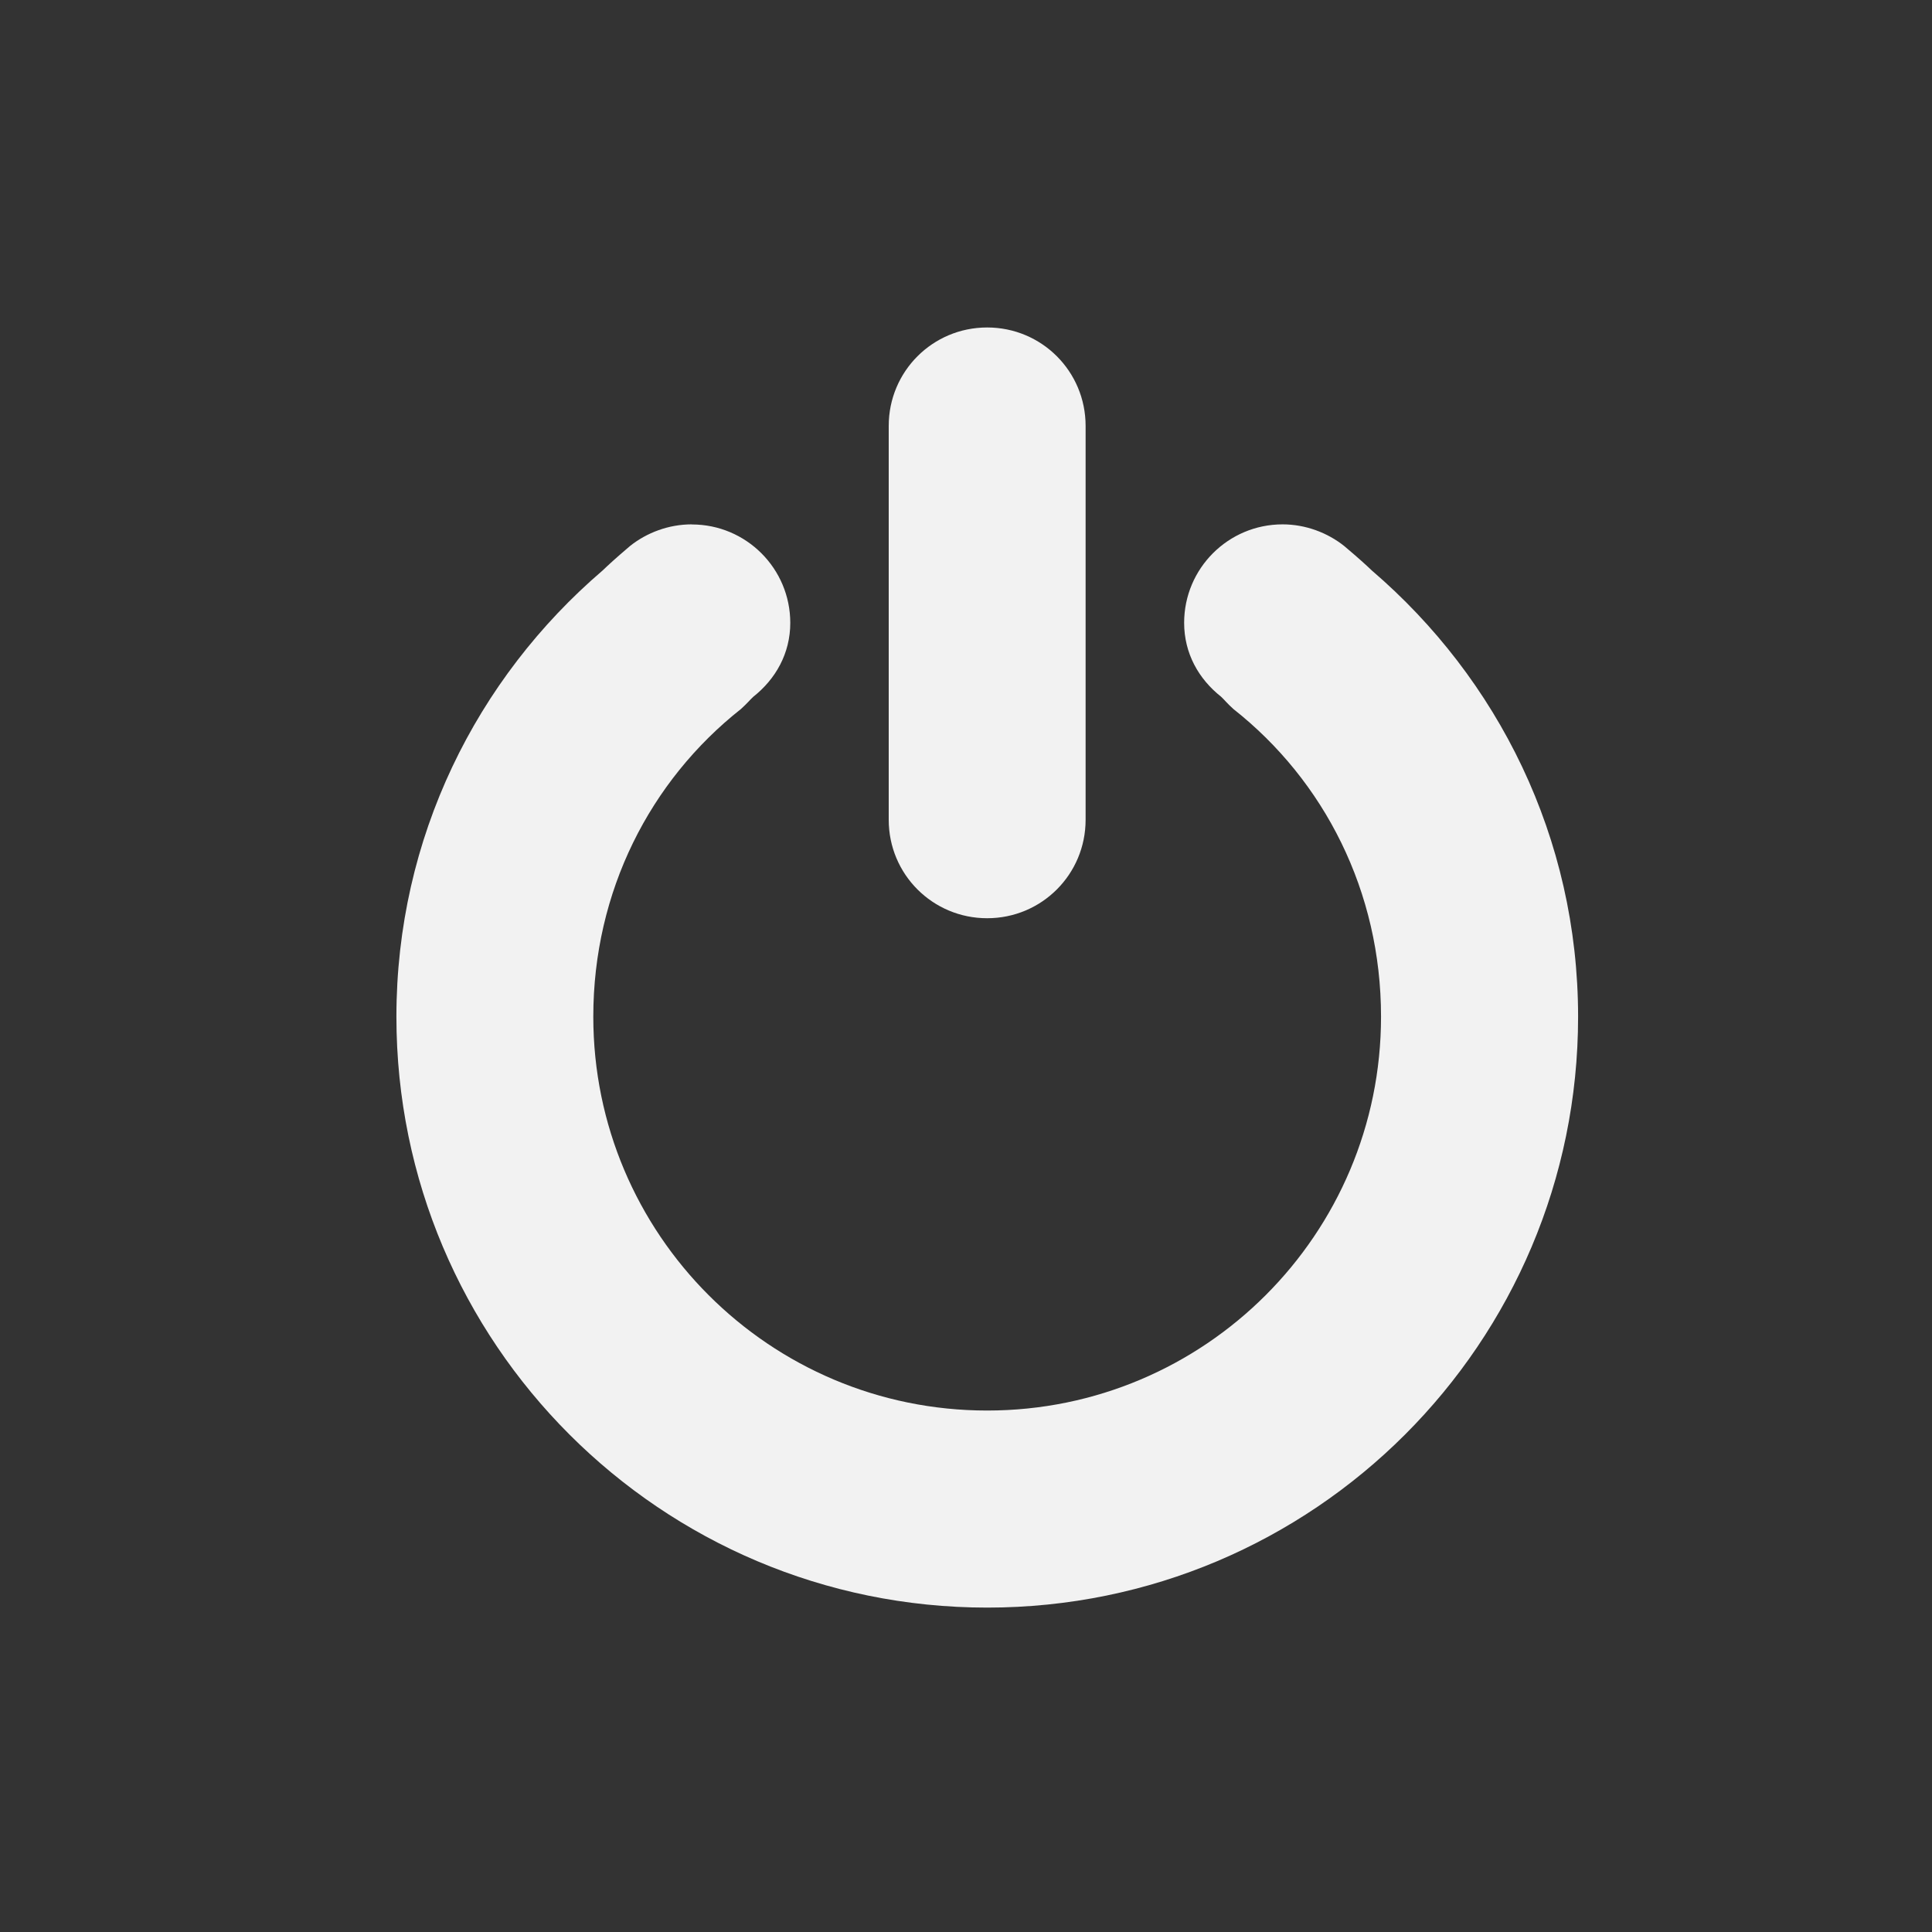 <?xml version="1.0" encoding="UTF-8" standalone="no"?>
<!-- Created with Inkscape (http://www.inkscape.org/) -->

<svg
   xmlns:dc="http://purl.org/dc/elements/1.1/"
   xmlns:cc="http://creativecommons.org/ns#"
   xmlns:rdf="http://www.w3.org/1999/02/22-rdf-syntax-ns#"
   xmlns:svg="http://www.w3.org/2000/svg"
   xmlns="http://www.w3.org/2000/svg"
   xmlns:xlink="http://www.w3.org/1999/xlink"
   xmlns:sodipodi="http://sodipodi.sourceforge.net/DTD/sodipodi-0.dtd"
   xmlns:inkscape="http://www.inkscape.org/namespaces/inkscape"
   version="1.0"
   width="22"
   height="22"
   id="svg2403"
   inkscape:version="0.92.4 5da689c313, 2019-01-14"
   sodipodi:docname="system-devices-panel.svg">
  <rect width="100%" height="100%" fill="#333333" stroke="none"/>
  <sodipodi:namedview
     pagecolor="#0a6e9f"
     bordercolor="#666666"
     borderopacity="1"
     objecttolerance="10"
     gridtolerance="10"
     guidetolerance="10"
     inkscape:pageopacity="1"
     inkscape:pageshadow="2"
     inkscape:window-width="1920"
     inkscape:window-height="1030"
     id="namedview12"
     showgrid="false"
     inkscape:zoom="9.8333333"
     inkscape:cx="-18.305085"
     inkscape:cy="8.6949148"
     inkscape:window-x="0"
     inkscape:window-y="26"
     inkscape:window-maximized="1"
     inkscape:current-layer="svg2403" />
  <defs
     id="defs2405">
    <linearGradient
       x1="11.644"
       y1="2.499"
       x2="11.644"
       y2="15.003"
       id="linearGradient2392"
       xlink:href="#linearGradient3678"
       gradientUnits="userSpaceOnUse"
       gradientTransform="translate(-17.09,3)" />
    <linearGradient
       x1="8.496"
       y1="-0.062"
       x2="8.496"
       y2="8.083"
       id="linearGradient2395"
       xlink:href="#linearGradient3678"
       gradientUnits="userSpaceOnUse"
       gradientTransform="matrix(1.053,0,0,0.984,2.579,3.06)" />
    <linearGradient
       id="linearGradient3678">
      <stop
         id="stop3680"
         style="stop-color:#ffffff;stop-opacity:1"
         offset="0" />
      <stop
         id="stop3682"
         style="stop-color:#e6e6e6;stop-opacity:1"
         offset="1" />
    </linearGradient>
    <linearGradient
       x1="159.686"
       y1="14.404"
       x2="159.686"
       y2="38.28"
       id="linearGradient2388"
       xlink:href="#linearGradient3678"
       gradientUnits="userSpaceOnUse"
       gradientTransform="matrix(-0.41,0,0,0.545,78.03,-3.846)" />
  </defs>
  <path
     d="m 11.241,3.729 c -0.621,0 -1.121,0.5 -1.121,1.121 v 4.485 c 0,0.621 0.5,1.121 1.121,1.121 0.621,0 1.121,-0.5 1.121,-1.121 V 4.85 c 0,-0.621 -0.5,-1.121 -1.121,-1.121 z M 7.877,5.971 c -0.262,0 -0.511,0.094 -0.701,0.245 C 6.994,6.371 6.936,6.426 6.861,6.497 5.427,7.726 4.514,9.538 4.514,11.578 c 0,3.715 3.012,6.728 6.728,6.728 3.716,0 6.728,-3.012 6.728,-6.728 0,-2.04 -0.914,-3.851 -2.348,-5.081 C 15.547,6.426 15.488,6.371 15.306,6.217 15.116,6.066 14.867,5.971 14.605,5.971 c -0.619,0 -1.121,0.502 -1.121,1.121 0,0.349 0.166,0.64 0.42,0.841 0.045,0.042 0.06,0.067 0.14,0.14 1.036,0.817 1.682,2.078 1.682,3.504 0,2.477 -2.008,4.485 -4.485,4.485 -2.477,0 -4.485,-2.008 -4.485,-4.485 0,-1.426 0.646,-2.686 1.682,-3.504 C 8.518,8 8.533,7.976 8.578,7.934 8.832,7.733 8.999,7.441 8.999,7.093 c 0,-0.619 -0.502,-1.121 -1.121,-1.121 z"
     inkscape:connector-curvature="0"
     id="path2991"
     style="color:#000000;display:inline;overflow:visible;visibility:visible;fill:#f2f2f2;fill-opacity:1;fill-rule:nonzero;stroke:none;stroke-width:0.911;marker:none;enable-background:accumulate" />
</svg>
